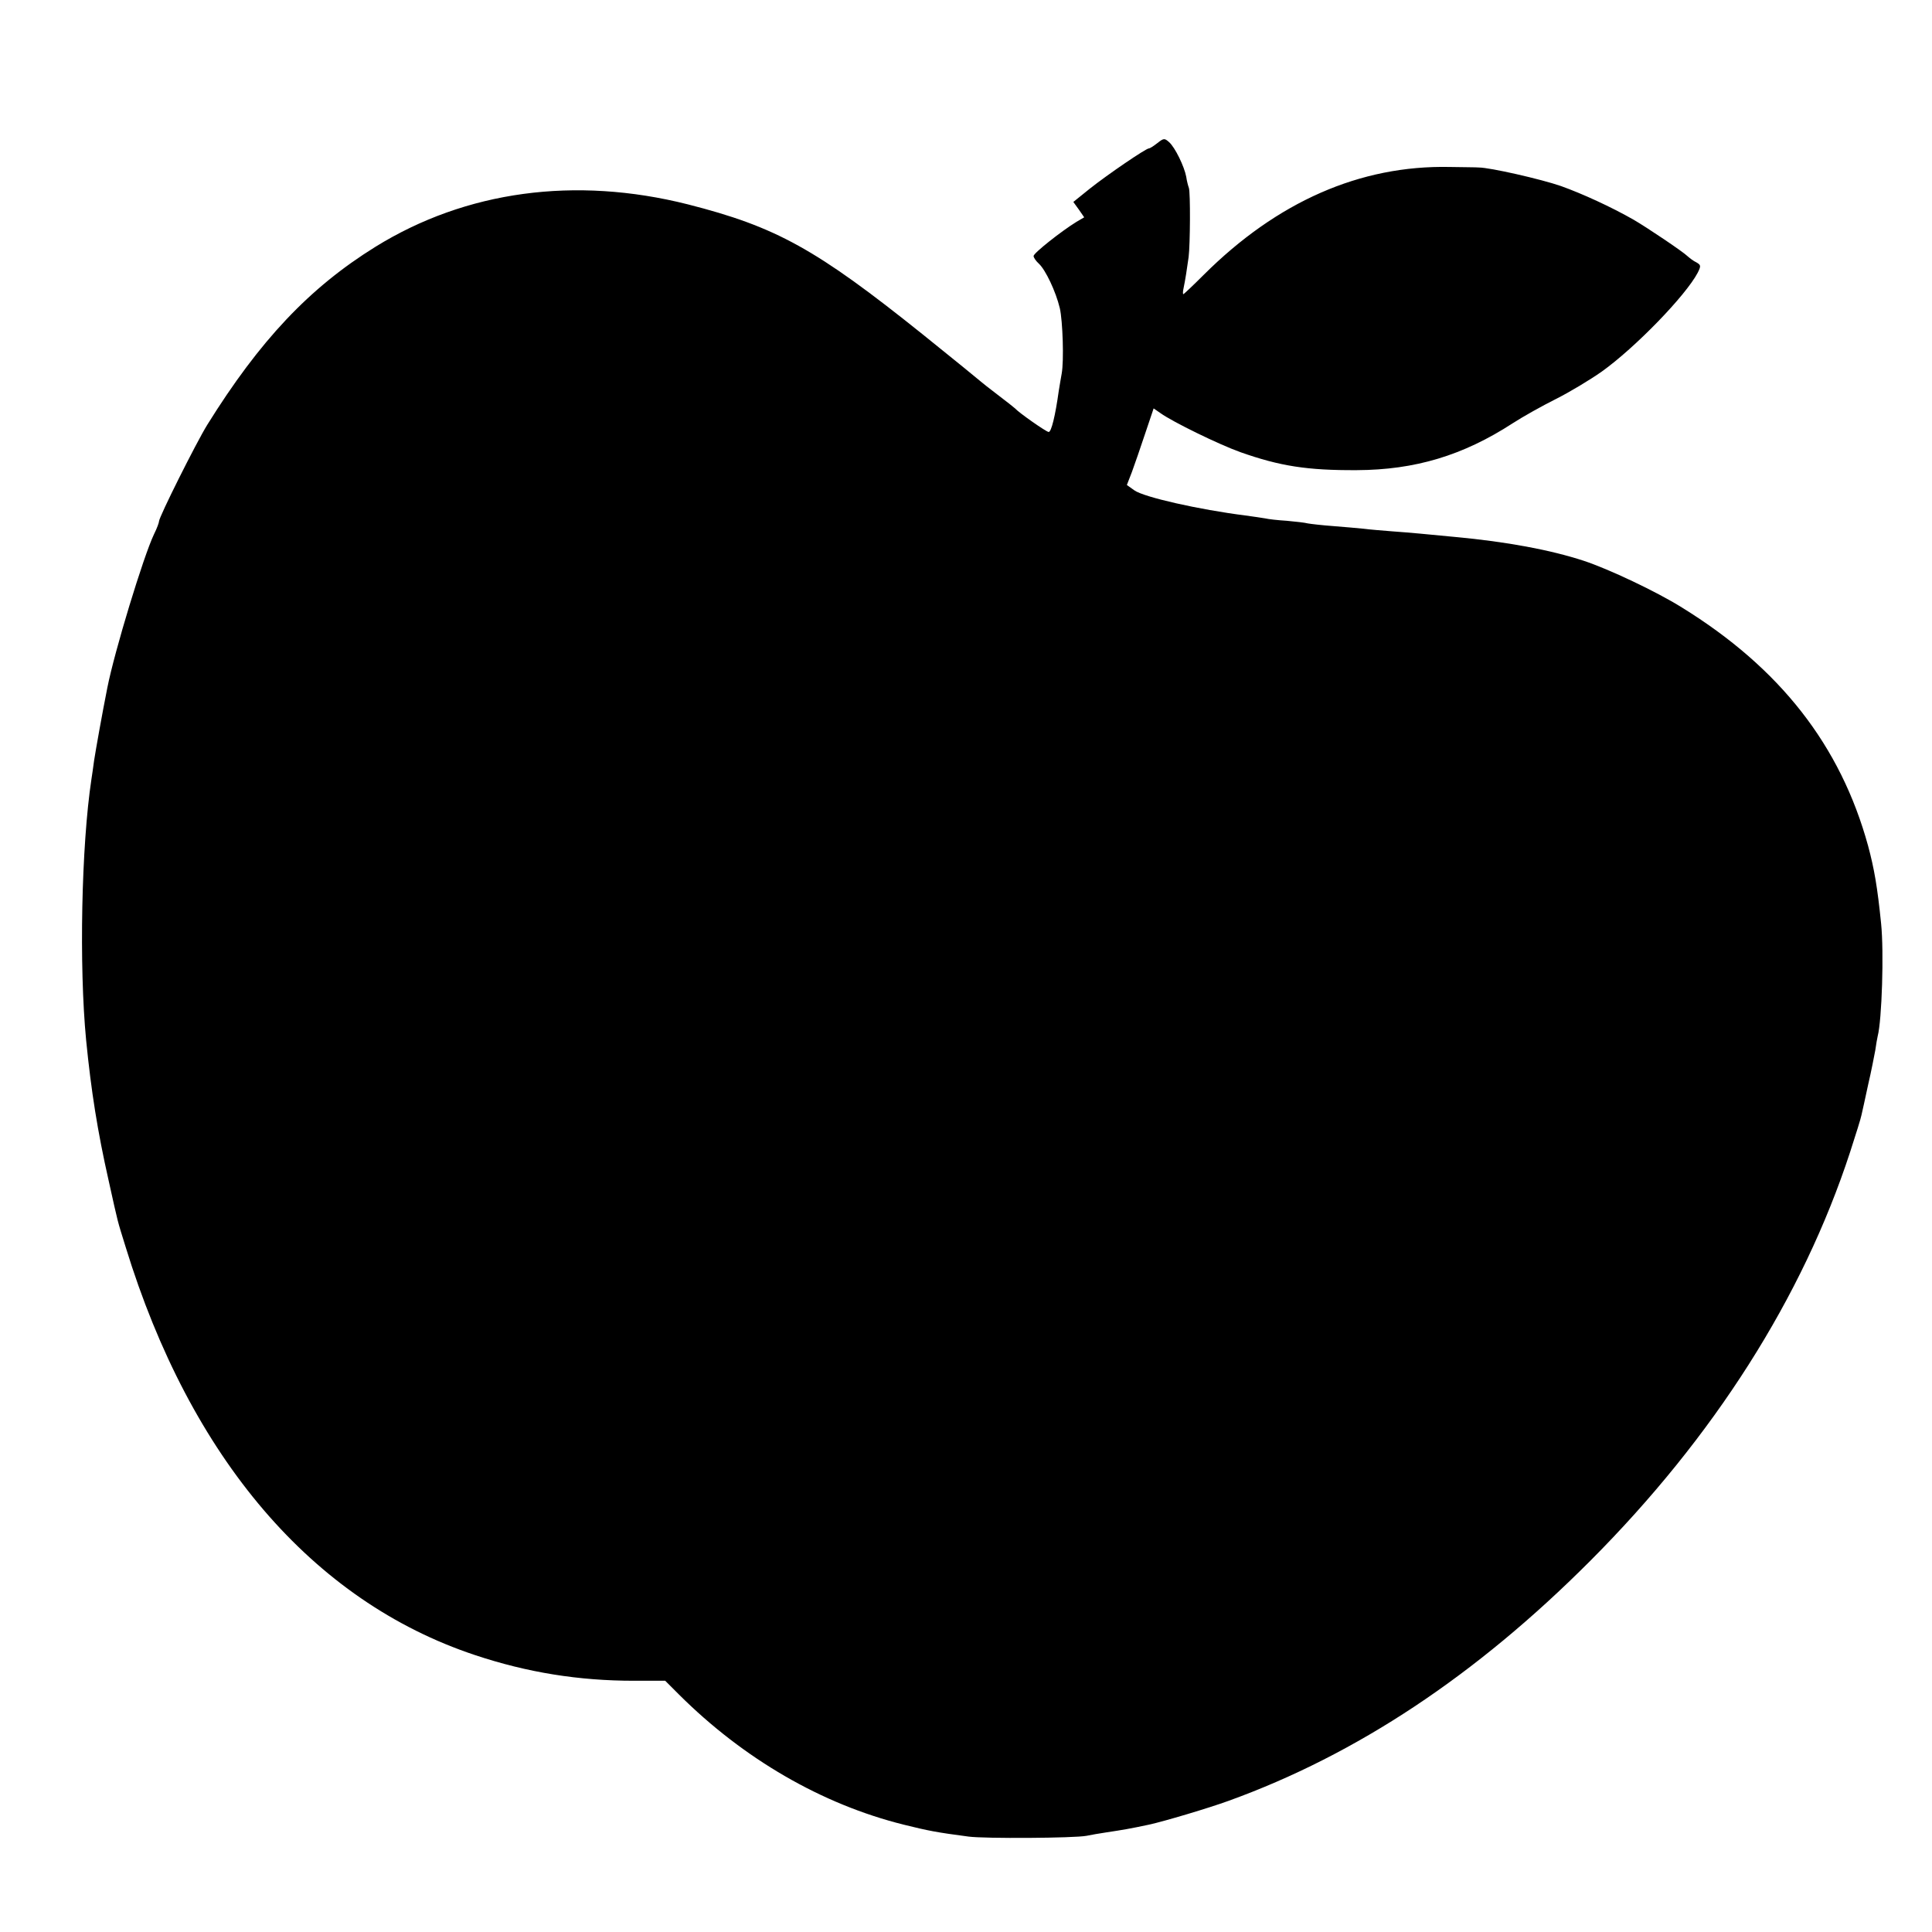 <?xml version="1.0" standalone="no"?>
<!DOCTYPE svg PUBLIC "-//W3C//DTD SVG 20010904//EN"
 "http://www.w3.org/TR/2001/REC-SVG-20010904/DTD/svg10.dtd">
<svg version="1.0" xmlns="http://www.w3.org/2000/svg"
 width="729pt" height="729pt" viewBox="0 0 729 729"
 preserveAspectRatio="xMidYMid meet">
<g transform="translate(0,729) scale(0.1,-0.1)"
fill="#000000" stroke="none">
<path d="M4367 6750 c-14 -11 -28 -20 -32 -20 -11 0 -155 -98 -223 -152 l-62
-50 21 -29 20 -29 -29 -17 c-57 -35 -162 -118 -162 -129 0 -6 9 -19 20 -29 25
-23 64 -105 79 -168 11 -48 16 -199 7 -247 -3 -14 -7 -43 -11 -65 -13 -94 -28
-155 -38 -155 -9 0 -113 73 -127 89 -3 3 -32 26 -65 51 -33 25 -62 48 -65 51
-3 3 -101 83 -218 177 -403 323 -553 406 -887 491 -425 107 -837 51 -1178
-160 -250 -155 -437 -354 -635 -672 -42 -68 -182 -348 -182 -364 0 -5 -8 -27
-19 -49 -40 -84 -149 -442 -176 -579 -19 -95 -44 -236 -50 -275 -3 -25 -8 -56
-10 -70 -38 -251 -47 -705 -20 -985 19 -192 43 -344 85 -530 38 -171 31 -143
64 -250 245 -798 705 -1336 1318 -1540 198 -66 392 -97 600 -97 l118 0 52 -52
c244 -243 539 -414 848 -491 93 -23 123 -29 245 -45 60 -8 398 -6 445 3 14 3
48 9 75 13 60 9 90 14 160 29 56 12 227 63 301 90 484 175 934 474 1364 905
467 468 802 995 981 1543 21 65 41 128 43 140 3 12 14 63 25 114 12 51 23 109
27 130 3 21 7 45 9 53 16 61 24 318 13 425 -14 139 -26 207 -49 293 -104 379
-332 671 -703 900 -96 60 -276 145 -370 176 -125 41 -291 72 -486 90 -104 10
-165 16 -235 21 -38 3 -88 7 -110 10 -22 2 -74 7 -115 10 -41 3 -84 8 -95 10
-11 3 -47 7 -80 10 -33 2 -69 6 -81 9 -12 2 -45 7 -75 11 -174 22 -383 69
-419 95 l-28 20 19 49 c10 28 33 93 50 145 l32 95 26 -18 c46 -33 220 -118
301 -147 150 -53 253 -69 440 -68 219 1 400 55 588 177 37 24 110 65 162 91
52 26 130 73 174 104 126 90 317 287 362 373 13 26 12 29 -5 39 -11 5 -25 16
-33 23 -17 17 -154 109 -204 138 -84 48 -193 98 -274 127 -75 26 -268 70 -310
70 -8 1 -58 1 -110 2 -338 7 -651 -131 -928 -407 -40 -40 -75 -73 -77 -73 -2
0 -2 10 1 23 6 28 13 73 19 117 6 47 7 244 1 261 -3 8 -8 27 -10 42 -7 38 -42
111 -65 131 -17 15 -20 15 -44 -4z"/>
</g>
</svg>
